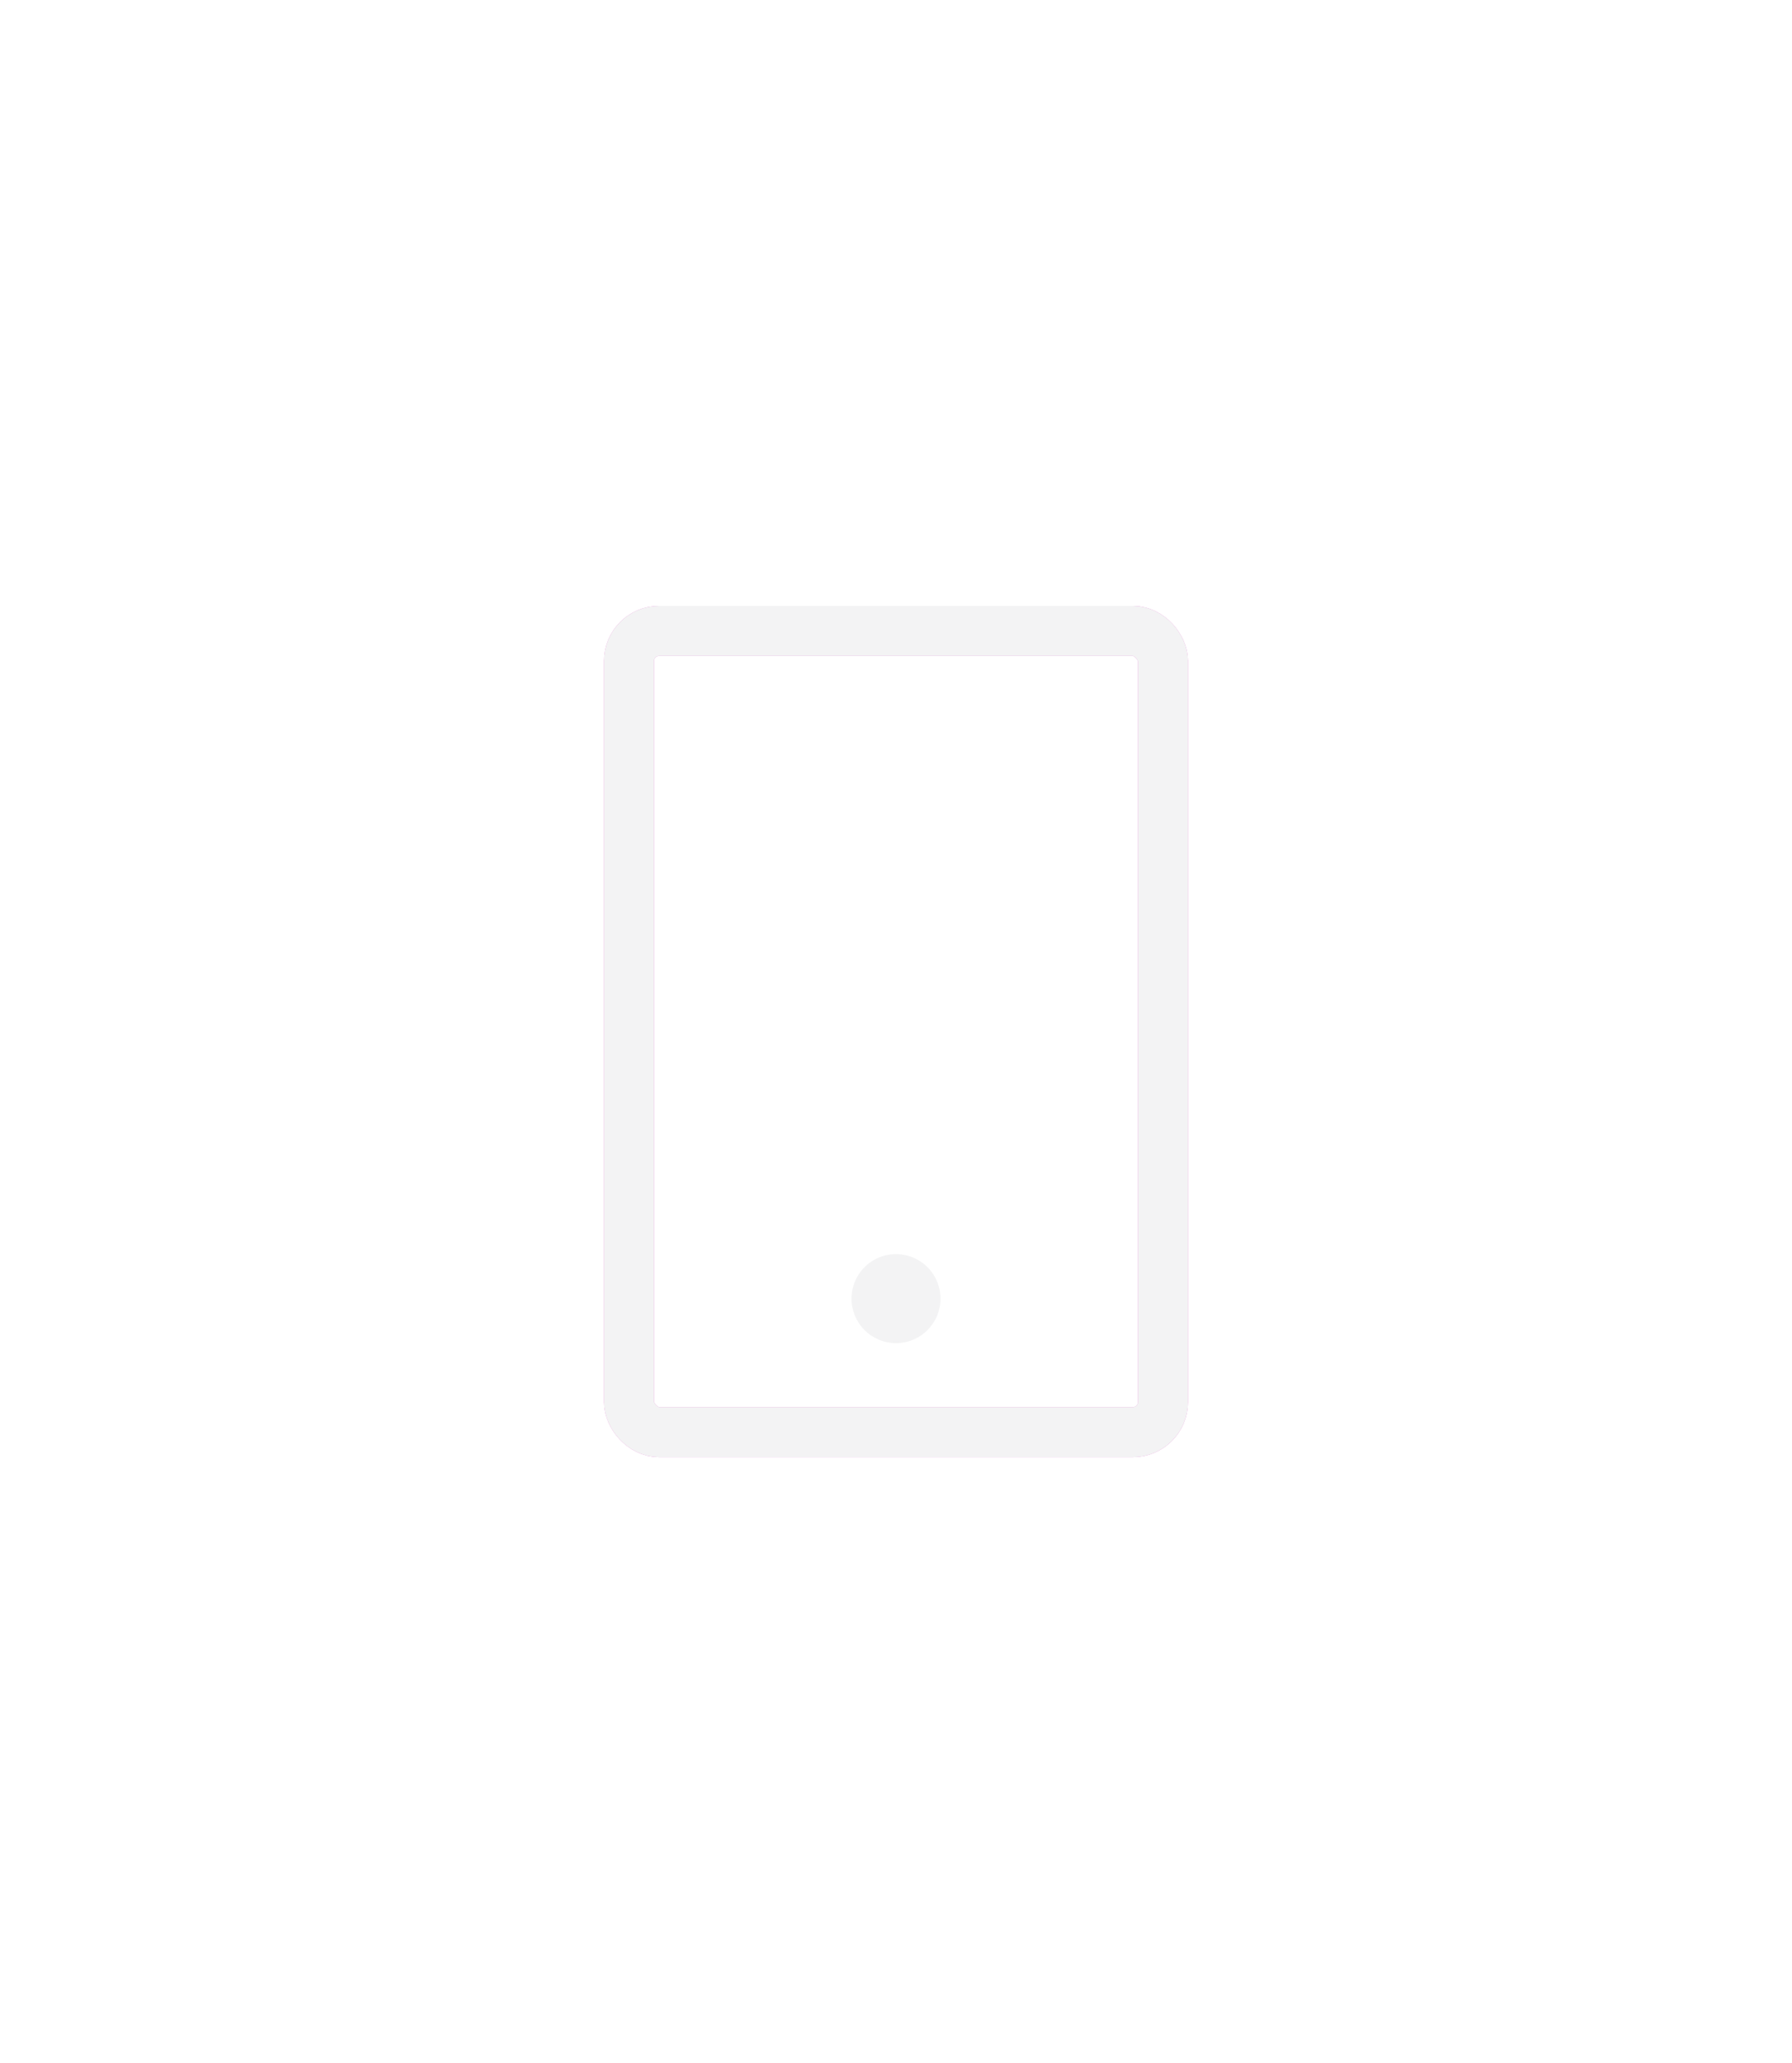 <?xml version="1.0" encoding="UTF-8"?> <svg xmlns="http://www.w3.org/2000/svg" width="179" height="206" viewBox="0 0 179 206" fill="none"> <g filter="url(#filter0_f_76_131)"> <rect x="62.833" y="63" width="53.333" height="80" rx="3" stroke="#E27DD2" stroke-width="5" stroke-linecap="round" stroke-linejoin="round"></rect> </g> <rect x="62.833" y="63" width="53.333" height="80" rx="3" stroke="#F3F3F4" stroke-width="5" stroke-linecap="round" stroke-linejoin="round"></rect> <path d="M89.501 131.894C88.908 131.894 88.35 131.663 87.93 131.243C87.51 130.823 87.279 130.265 87.279 129.671C87.279 129.23 87.409 128.804 87.654 128.437C87.899 128.07 88.244 127.787 88.651 127.618C88.922 127.506 89.208 127.449 89.502 127.449C89.647 127.449 89.793 127.464 89.935 127.492C90.368 127.578 90.761 127.788 91.073 128.1C91.385 128.412 91.595 128.805 91.681 129.238C91.767 129.67 91.723 130.114 91.555 130.522C91.386 130.929 91.103 131.274 90.736 131.519C90.369 131.764 89.942 131.894 89.501 131.894Z" fill="#F3F3F4"></path> <path d="M89.501 134.115C88.322 134.115 87.192 133.646 86.358 132.813C85.525 131.979 85.057 130.849 85.057 129.67C85.057 128.791 85.317 127.932 85.806 127.201C86.294 126.47 86.988 125.9 87.8 125.564C88.612 125.228 89.506 125.139 90.368 125.311C91.23 125.483 92.022 125.906 92.644 126.527C93.265 127.149 93.689 127.941 93.86 128.803C94.032 129.665 93.944 130.559 93.607 131.371C93.271 132.183 92.701 132.877 91.97 133.365C91.239 133.854 90.38 134.115 89.501 134.115Z" fill="#F3F3F4"></path> <defs> <filter id="filter0_f_76_131" x="0.333" y="0.5" width="178.333" height="205" filterUnits="userSpaceOnUse" color-interpolation-filters="sRGB"> <feFlood flood-opacity="0" result="BackgroundImageFix"></feFlood> <feBlend mode="normal" in="SourceGraphic" in2="BackgroundImageFix" result="shape"></feBlend> <feGaussianBlur stdDeviation="30" result="effect1_foregroundBlur_76_131"></feGaussianBlur> </filter> </defs> </svg> 